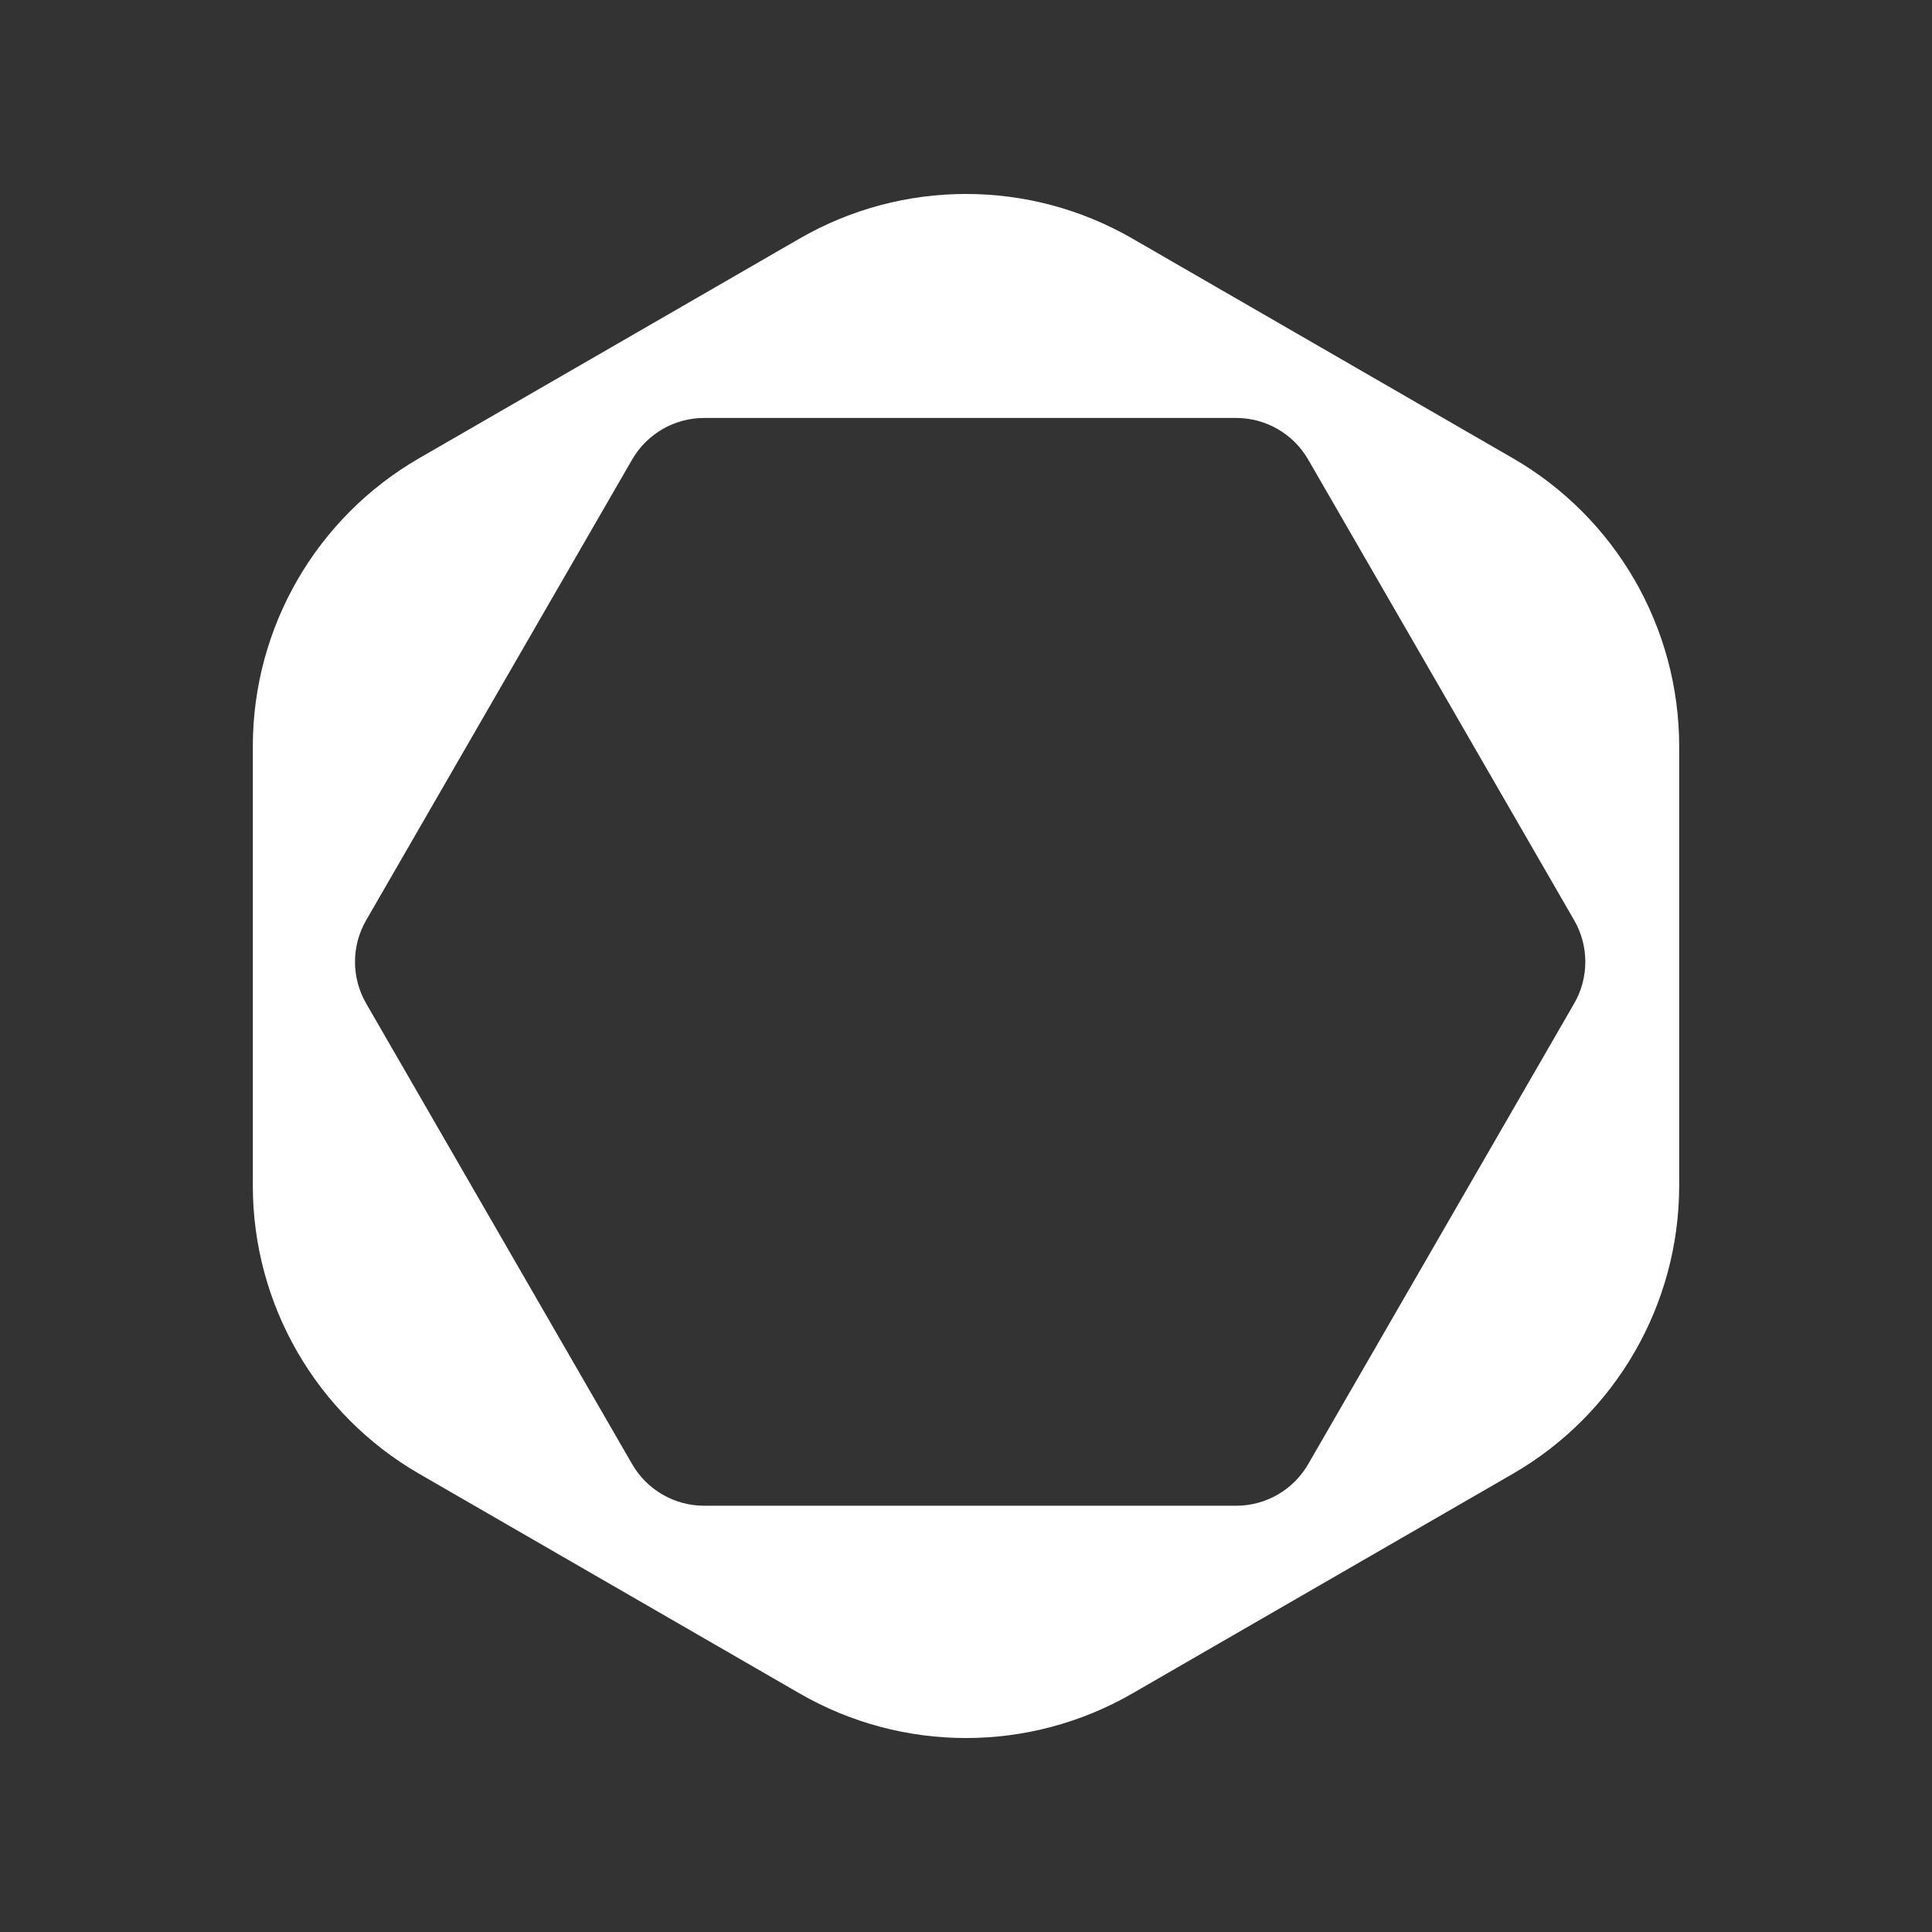 <svg viewBox="0 0 180 180" xmlns="http://www.w3.org/2000/svg" fill="white">
  <rect x="0" y="0" width="180" height="180" fill="#333333" stroke="none"/>
  <path fill-rule="evenodd" clip-rule="evenodd" d="m 105.5,22.225 c -9.592,-5.538 -21.409,-5.538 -31,0 L 39.055,42.689 C 29.463,48.227 23.555,58.461 23.555,69.536 v 40.929 c 0,11.075 5.909,21.309 15.5,26.847 l 35.445,20.464 c 9.591,5.537 21.408,5.537 31,0 l 35.445,-20.464 c 9.591,-5.537 15.5,-15.771 15.5,-26.847 V 69.536 c 0,-11.075 -5.909,-21.309 -15.5,-26.847 z M 34.113,85.738 c -1.384,2.398 -1.384,5.352 0,7.75 l 24.782,42.923 c 1.384,2.398 3.943,3.875 6.712,3.875 h 49.563 c 2.769,0 5.327,-1.477 6.711,-3.875 l 24.782,-42.923 c 1.384,-2.398 1.384,-5.352 0,-7.75 L 121.88,42.815 c -1.384,-2.398 -3.942,-3.875 -6.711,-3.875 H 65.606 c -2.769,0 -5.327,1.477 -6.712,3.875 z" style="stroke-width:0.775" />
</svg>
